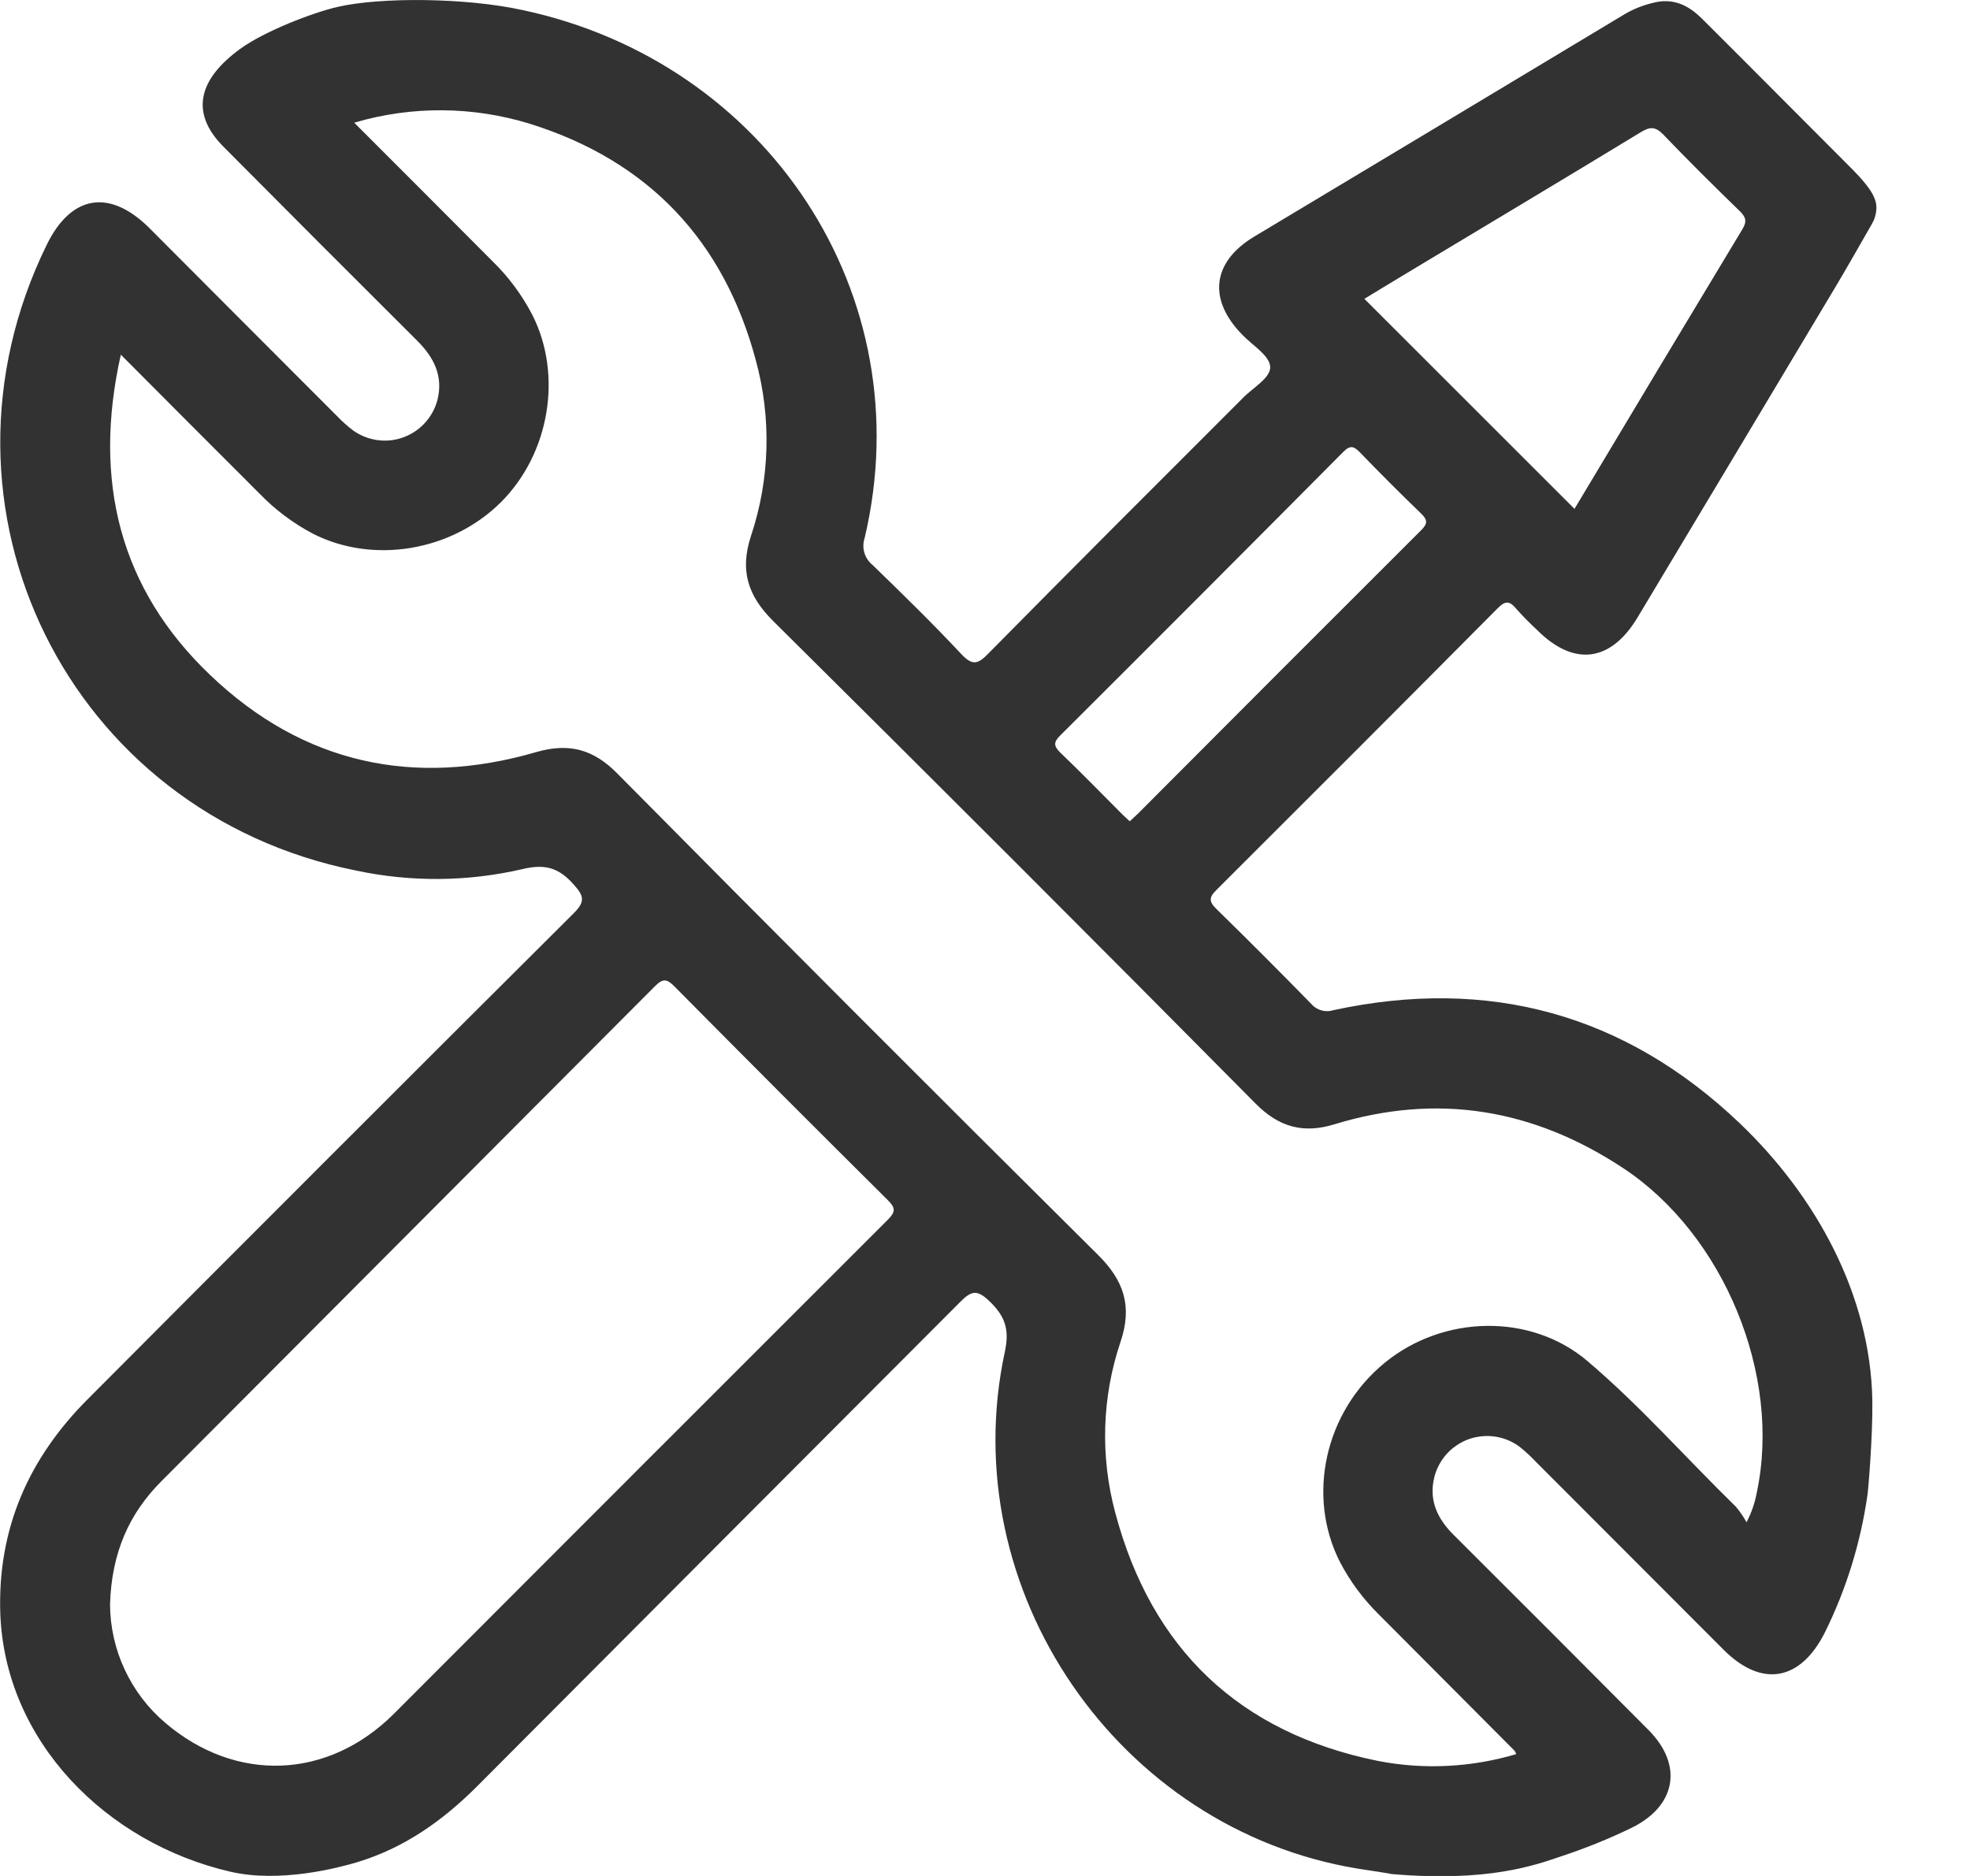 <svg xmlns="http://www.w3.org/2000/svg" width="21" height="20" viewBox="0 0 21 20" fill="none">
    <path d="M15.961 6.489C16.035 6.414 16.083 6.394 16.158 6.485C16.231 6.567 16.309 6.646 16.39 6.721C16.779 7.108 17.171 7.058 17.456 6.583C18.16 5.409 18.863 4.235 19.566 3.059C19.698 2.838 19.824 2.613 19.953 2.39C19.967 2.366 19.979 2.34 19.987 2.313C20.028 2.166 20.002 2.061 19.724 1.783C19.209 1.268 18.698 0.752 18.182 0.238C18.091 0.147 17.914 -0.045 17.627 0.029C17.518 0.054 17.414 0.095 17.319 0.151C16.002 0.943 14.686 1.734 13.369 2.523C12.92 2.794 12.874 3.193 13.243 3.569C13.351 3.682 13.531 3.788 13.54 3.908C13.549 4.029 13.352 4.135 13.244 4.248C12.338 5.153 11.432 6.059 10.534 6.969C10.426 7.079 10.369 7.101 10.251 6.977C9.944 6.649 9.624 6.336 9.302 6.024C9.26 5.99 9.23 5.945 9.214 5.893C9.199 5.842 9.2 5.787 9.217 5.736C9.831 3.136 8.172 0.663 5.574 0.108C4.96 -0.027 4.054 -0.031 3.601 0.073C3.327 0.136 2.816 0.335 2.559 0.522C2.134 0.832 2.01 1.188 2.38 1.562C3.067 2.253 3.755 2.943 4.446 3.631C4.625 3.809 4.726 4.008 4.664 4.26C4.641 4.352 4.595 4.436 4.532 4.506C4.469 4.576 4.389 4.63 4.301 4.662C4.212 4.695 4.117 4.705 4.023 4.692C3.93 4.679 3.841 4.644 3.764 4.589C3.702 4.542 3.644 4.49 3.59 4.433C2.924 3.767 2.259 3.1 1.594 2.433C1.17 2.01 0.76 2.076 0.499 2.608C-0.876 5.412 0.729 8.668 3.795 9.281C4.381 9.406 4.988 9.401 5.572 9.265C5.806 9.209 5.954 9.249 6.111 9.425C6.224 9.55 6.244 9.609 6.114 9.738C4.386 11.459 2.662 13.183 0.942 14.91C0.307 15.543 -0.026 16.295 0.003 17.198C0.051 18.562 1.129 19.647 2.453 19.954C2.988 20.079 3.618 19.91 3.805 19.854C4.308 19.703 4.721 19.41 5.089 19.041C6.804 17.32 8.519 15.6 10.235 13.881C10.353 13.762 10.414 13.744 10.547 13.872C10.713 14.031 10.763 14.172 10.712 14.409C10.164 16.948 11.915 19.502 14.475 19.922C14.584 19.939 14.827 19.975 14.83 19.979C15.856 20.069 16.362 19.886 16.641 19.791C16.899 19.706 17.152 19.604 17.396 19.485C17.868 19.252 17.944 18.818 17.574 18.445C16.883 17.749 16.189 17.055 15.494 16.362C15.32 16.189 15.229 15.991 15.29 15.747C15.314 15.653 15.361 15.568 15.425 15.497C15.491 15.426 15.572 15.373 15.663 15.341C15.754 15.31 15.851 15.302 15.946 15.317C16.041 15.333 16.13 15.371 16.206 15.43C16.266 15.479 16.323 15.532 16.376 15.588C17.042 16.255 17.708 16.922 18.374 17.589C18.782 17.997 19.195 17.921 19.455 17.4C19.682 16.94 19.834 16.447 19.907 15.938C19.914 15.898 19.964 15.32 19.959 14.934C19.94 13.803 19.355 12.747 18.543 11.973C17.32 10.809 15.867 10.413 14.217 10.769C14.175 10.783 14.13 10.784 14.087 10.772C14.044 10.76 14.006 10.736 13.977 10.702C13.646 10.363 13.311 10.027 12.971 9.695C12.885 9.611 12.885 9.568 12.971 9.484C13.97 8.488 14.967 7.49 15.961 6.489ZM14.996 2.912C15.829 2.411 16.663 1.913 17.493 1.408C17.593 1.347 17.65 1.351 17.733 1.437C17.998 1.714 18.271 1.984 18.546 2.251C18.612 2.316 18.624 2.362 18.573 2.445C17.974 3.439 17.377 4.432 16.784 5.425C16.031 4.673 15.292 3.934 14.544 3.186C14.692 3.097 14.843 3.003 14.996 2.912ZM9.462 13.006C7.706 14.76 5.951 16.516 4.198 18.272C3.492 18.975 2.513 19.008 1.761 18.367C1.578 18.211 1.43 18.017 1.329 17.799C1.227 17.581 1.174 17.344 1.173 17.103C1.19 16.549 1.379 16.133 1.723 15.789C3.476 14.031 5.228 12.273 6.981 10.515C7.069 10.426 7.111 10.437 7.192 10.519C7.946 11.281 8.704 12.04 9.464 12.795C9.55 12.881 9.546 12.921 9.462 13.006ZM13.385 11.766C13.635 12.018 13.894 12.088 14.226 11.986C15.326 11.65 16.348 11.822 17.305 12.455C18.375 13.162 18.996 14.662 18.726 15.918C18.706 16.026 18.669 16.131 18.618 16.229C18.585 16.17 18.547 16.114 18.504 16.063C17.974 15.546 17.485 14.988 16.919 14.508C16.316 13.998 15.386 14.018 14.762 14.528C14.123 15.05 13.924 15.948 14.285 16.655C14.393 16.862 14.534 17.051 14.701 17.215C15.182 17.699 15.664 18.183 16.146 18.666C16.153 18.677 16.158 18.689 16.163 18.701C15.685 18.843 15.18 18.869 14.691 18.774C13.212 18.475 12.276 17.582 11.889 16.129C11.727 15.527 11.746 14.892 11.946 14.302C12.071 13.927 11.983 13.654 11.704 13.378C9.987 11.674 8.279 9.963 6.578 8.244C6.323 7.986 6.063 7.919 5.72 8.017C4.41 8.399 3.229 8.14 2.244 7.2C1.271 6.275 0.988 5.118 1.288 3.781C1.794 4.29 2.279 4.775 2.765 5.261C2.932 5.434 3.125 5.579 3.338 5.691C3.976 6.015 4.809 5.879 5.336 5.358C5.862 4.836 5.998 3.995 5.675 3.358C5.564 3.144 5.42 2.95 5.248 2.783C4.762 2.295 4.277 1.808 3.776 1.308C4.388 1.127 5.04 1.132 5.65 1.32C6.914 1.716 7.718 2.568 8.058 3.845C8.225 4.459 8.207 5.109 8.006 5.712C7.885 6.079 7.969 6.35 8.242 6.621C9.964 8.328 11.679 10.043 13.385 11.766ZM12.132 8.673C12.105 8.7 12.075 8.725 12.043 8.756C12.008 8.722 11.979 8.699 11.952 8.67C11.736 8.454 11.524 8.235 11.303 8.024C11.229 7.952 11.231 7.91 11.303 7.84C12.311 6.835 13.316 5.828 14.319 4.818C14.395 4.742 14.432 4.757 14.499 4.825C14.711 5.045 14.927 5.261 15.147 5.473C15.217 5.541 15.223 5.58 15.149 5.653C14.142 6.658 13.136 7.665 12.132 8.673Z" fill="#323232"/>
</svg>